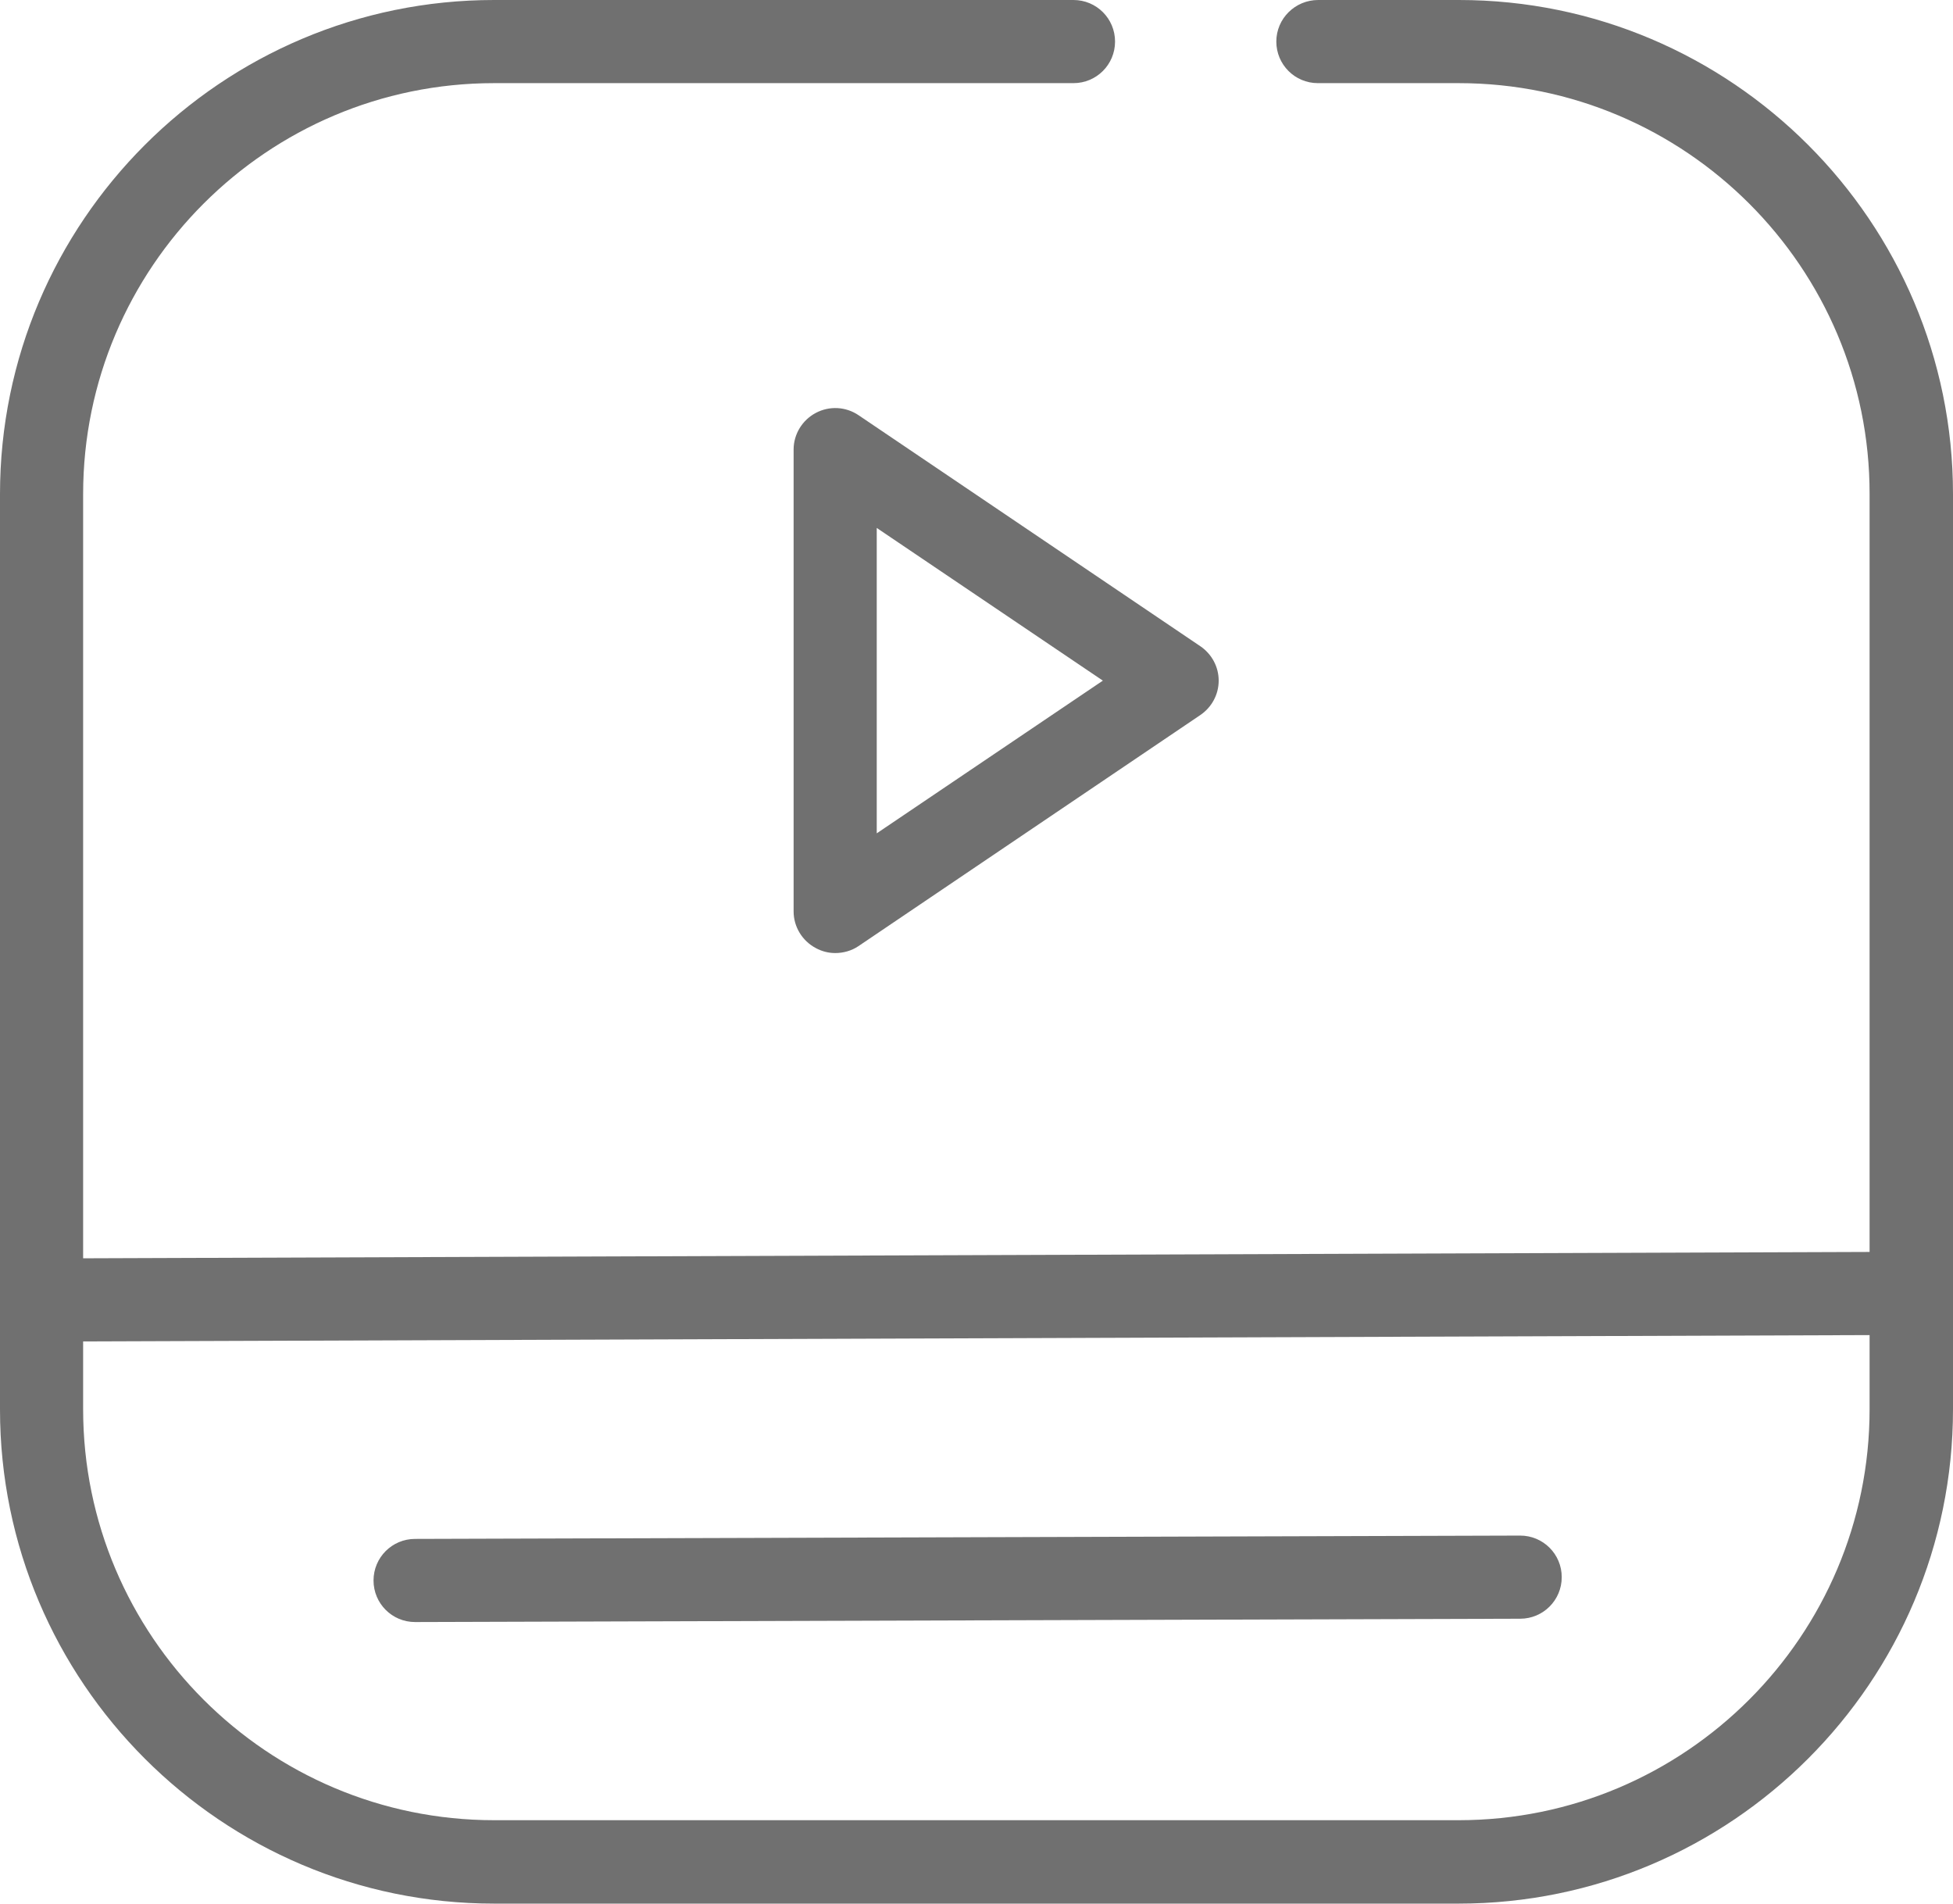 <?xml version="1.0" encoding="utf-8"?>
<!-- Generator: Adobe Illustrator 25.0.0, SVG Export Plug-In . SVG Version: 6.00 Build 0)  -->
<svg version="1.1" id="Layer_1" xmlns="http://www.w3.org/2000/svg" xmlns:xlink="http://www.w3.org/1999/xlink" x="0px" y="0px"
	 viewBox="0 0 70.48 68.69" style="enable-background:new 0 0 70.48 68.69;" xml:space="preserve">
<style type="text/css">
	.st0{fill:#707070;}
	.st1{fill:#707070;stroke:#7C7171;stroke-width:3;stroke-linecap:round;stroke-linejoin:round;stroke-miterlimit:10;}
</style>
<g>
	<g>
		<path class="st0" d="M52.64,68.69H17.83C8,68.69,0,60.69,0,50.86V17.83C0,8,8,0,17.83,0h20.91c0.83,0,1.5,0.67,1.5,1.5
			S39.57,3,38.74,3H17.83C9.65,3,3,9.65,3,17.83v33.02c0,8.18,6.65,14.83,14.83,14.83h34.81c8.18,0,14.83-6.65,14.83-14.83V17.83
			C67.48,9.65,60.82,3,52.64,3h-5.08c-0.83,0-1.5-0.67-1.5-1.5S46.74,0,47.57,0h5.08c9.83,0,17.83,8,17.83,17.83v33.02
			C70.48,60.69,62.48,68.69,52.64,68.69z"/>
	</g>
	<g>
		<path class="st0" d="M30.14,34.39c-0.24,0-0.48-0.06-0.7-0.18c-0.49-0.26-0.8-0.77-0.8-1.32V16.22c0-0.55,0.31-1.06,0.8-1.32
			c0.49-0.26,1.08-0.23,1.54,0.08l12.34,8.34c0.41,0.28,0.66,0.74,0.66,1.24s-0.25,0.96-0.66,1.24l-12.34,8.34
			C30.73,34.31,30.43,34.39,30.14,34.39z M31.64,19.05v11.02l8.16-5.51L31.64,19.05z"/>
	</g>
	<g>
		<path class="st0" d="M1.5,48.41c-0.83,0-1.5-0.67-1.5-1.49c0-0.83,0.67-1.5,1.49-1.51l67.48-0.24c0,0,0,0,0.01,0
			c0.83,0,1.5,0.67,1.5,1.49c0,0.83-0.67,1.5-1.49,1.51L1.5,48.41C1.5,48.41,1.5,48.41,1.5,48.41z"/>
	</g>
	<g>
		<path class="st0" d="M14.98,58.53c-0.83,0-1.5-0.67-1.5-1.5c0-0.83,0.67-1.5,1.5-1.5l39.88-0.12c0,0,0,0,0,0
			c0.83,0,1.5,0.67,1.5,1.5c0,0.83-0.67,1.5-1.5,1.5L14.98,58.53C14.98,58.53,14.98,58.53,14.98,58.53z"/>
	</g>
</g>
</svg>
